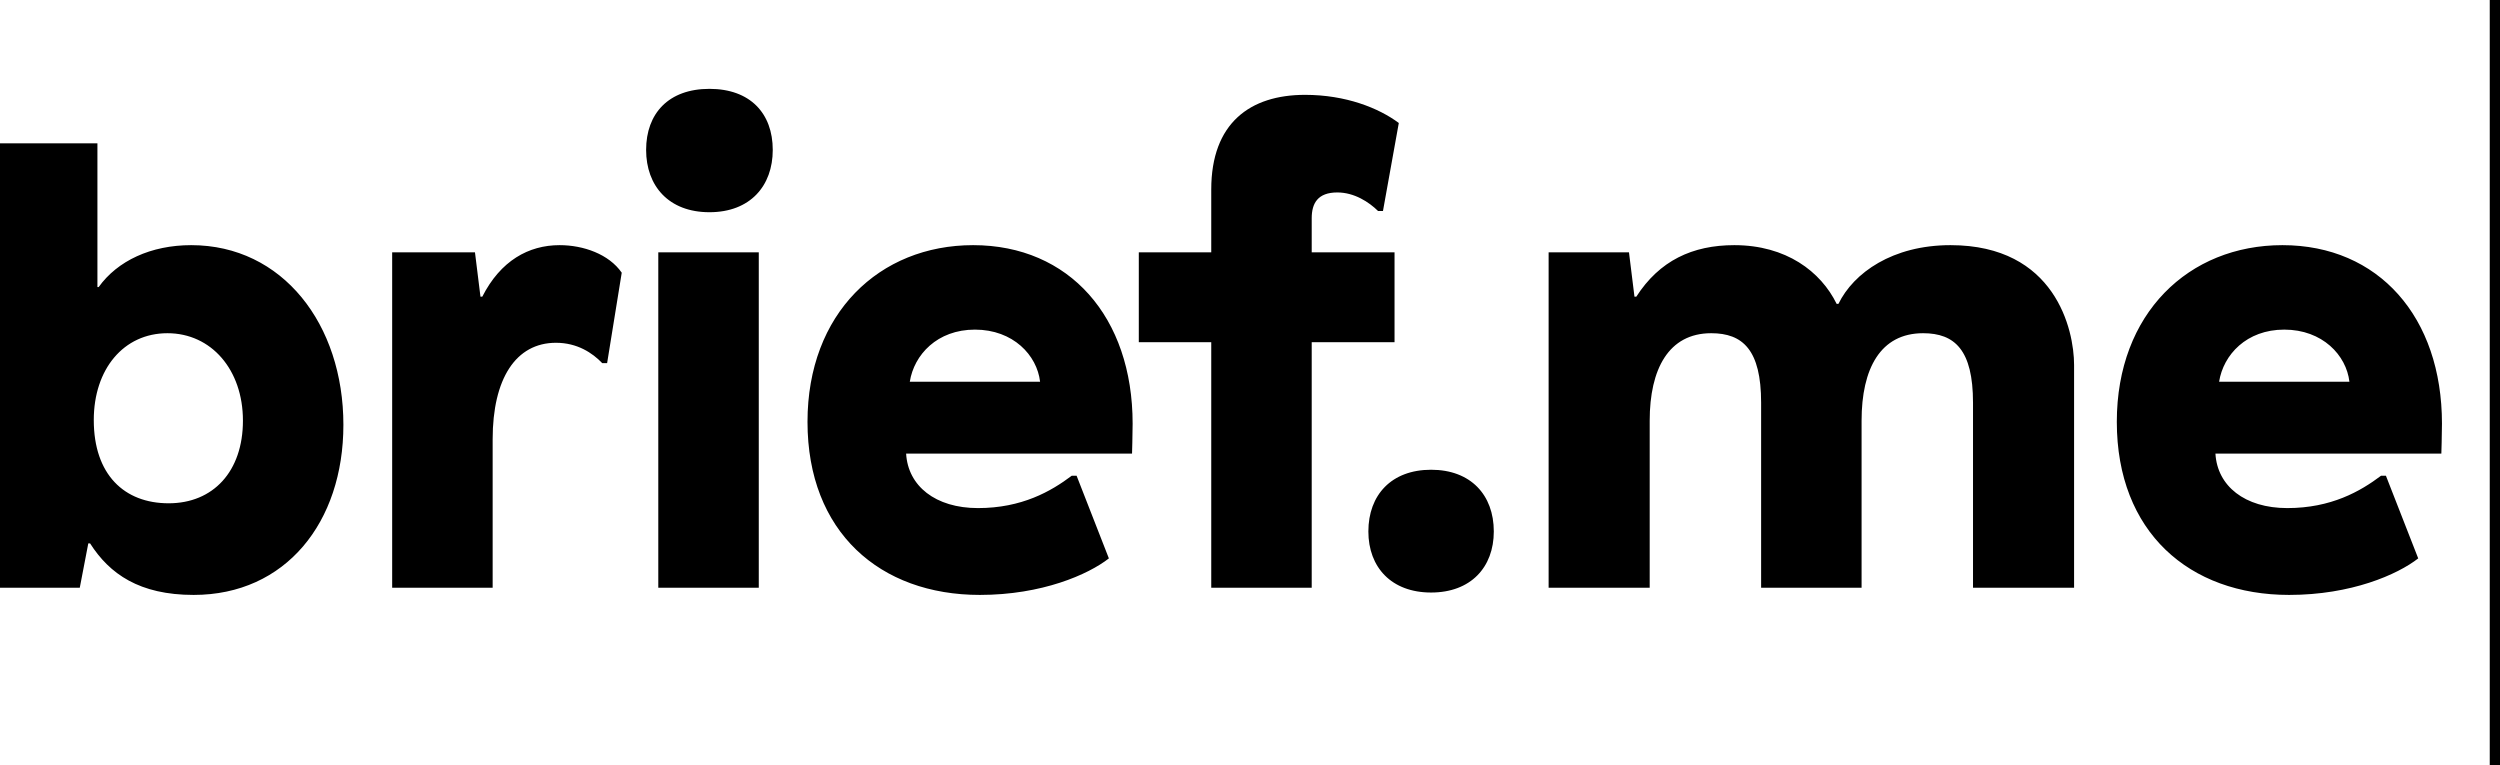 <svg width="98" height="30" viewbox="" fill="none" xmlns="http://www.w3.org/2000/svg">
    <path fill-rule="evenodd" clip-rule="evenodd"
          d="M3.676 16.466C3.676 18.602 4.869 19.729 6.611 19.729C8.354 19.729 9.523 18.485 9.523 16.489C9.523 14.493 8.282 13.062 6.564 13.062C4.845 13.062 3.676 14.47 3.676 16.466ZM3.867 11.254C4.607 10.221 5.919 9.61 7.495 9.61C11.075 9.61 13.461 12.709 13.461 16.654C13.461 20.48 11.194 23.321 7.59 23.321C5.466 23.321 4.296 22.499 3.532 21.302H3.461L3.127 23.04H-1.52588e-05V5.619H3.819V11.254H3.867ZM24.372 10.69L23.799 14.235H23.608C23.226 13.836 22.63 13.437 21.794 13.437C20.219 13.437 19.312 14.846 19.312 17.217V23.04H15.373V9.892H18.619L18.834 11.629H18.906C19.622 10.221 20.72 9.61 21.937 9.61C22.868 9.61 23.87 9.962 24.372 10.69ZM25.805 23.04H29.744V9.892H25.805V23.04ZM30.292 5.877C30.292 7.286 29.409 8.319 27.81 8.319C26.211 8.319 25.328 7.286 25.328 5.877C25.328 4.445 26.211 3.483 27.81 3.483C29.409 3.483 30.292 4.445 30.292 5.877ZM35.664 14.963H40.771C40.652 13.93 39.721 12.921 38.217 12.921C36.738 12.921 35.831 13.907 35.664 14.963ZM44.399 16.607C44.399 17.006 44.376 17.781 44.376 17.781H35.52C35.592 19.049 36.666 19.917 38.337 19.917C40.055 19.917 41.201 19.26 42.012 18.649H42.203L43.468 21.889C42.657 22.523 40.843 23.321 38.409 23.321C34.494 23.321 31.654 20.856 31.654 16.536C31.654 12.287 34.47 9.61 38.146 9.61C41.917 9.61 44.399 12.428 44.399 16.607ZM54.833 4.821L54.212 8.272H54.021C53.663 7.92 53.09 7.544 52.422 7.544C51.658 7.544 51.419 7.967 51.419 8.554V9.892H54.666V13.414H51.419V23.04H47.481V13.414H44.641V9.892H47.481V7.427C47.481 4.821 49.008 3.718 51.157 3.718C52.756 3.718 54.045 4.234 54.833 4.821ZM58.557 20.833C58.557 22.241 57.65 23.227 56.099 23.227C54.547 23.227 53.64 22.241 53.64 20.833C53.64 19.4 54.547 18.414 56.099 18.414C57.65 18.414 58.557 19.4 58.557 20.833ZM81.304 14.306V23.04H77.342V15.785C77.342 13.719 76.626 13.062 75.385 13.062C73.714 13.062 72.974 14.447 72.974 16.489V23.04H69.036V15.785C69.036 13.719 68.32 13.062 67.079 13.062C65.408 13.062 64.668 14.47 64.668 16.489V23.04H60.706V9.892H63.856L64.071 11.63H64.143C65.05 10.221 66.339 9.61 67.986 9.61C70.015 9.61 71.375 10.643 71.996 11.911H72.067C72.664 10.69 74.191 9.61 76.459 9.61C80.564 9.61 81.304 12.921 81.304 14.306ZM95.725 16.607C95.725 17.006 95.701 17.781 95.701 17.781H86.845C86.917 19.049 87.991 19.917 89.662 19.917C91.38 19.917 92.526 19.26 93.337 18.649H93.528L94.794 21.889C93.982 22.523 92.168 23.321 89.734 23.321C85.819 23.321 82.979 20.856 82.979 16.536C82.979 12.287 85.795 9.61 89.471 9.61C93.242 9.61 95.725 12.428 95.725 16.607ZM86.989 14.963H92.097C91.977 13.93 91.046 12.921 89.542 12.921C88.063 12.921 87.156 13.907 86.989 14.963Z"
          fill="#000000"></path>
    <path d="M97.598 0V32H98V0H97.598Z" fill="#000000"></path>
</svg>
